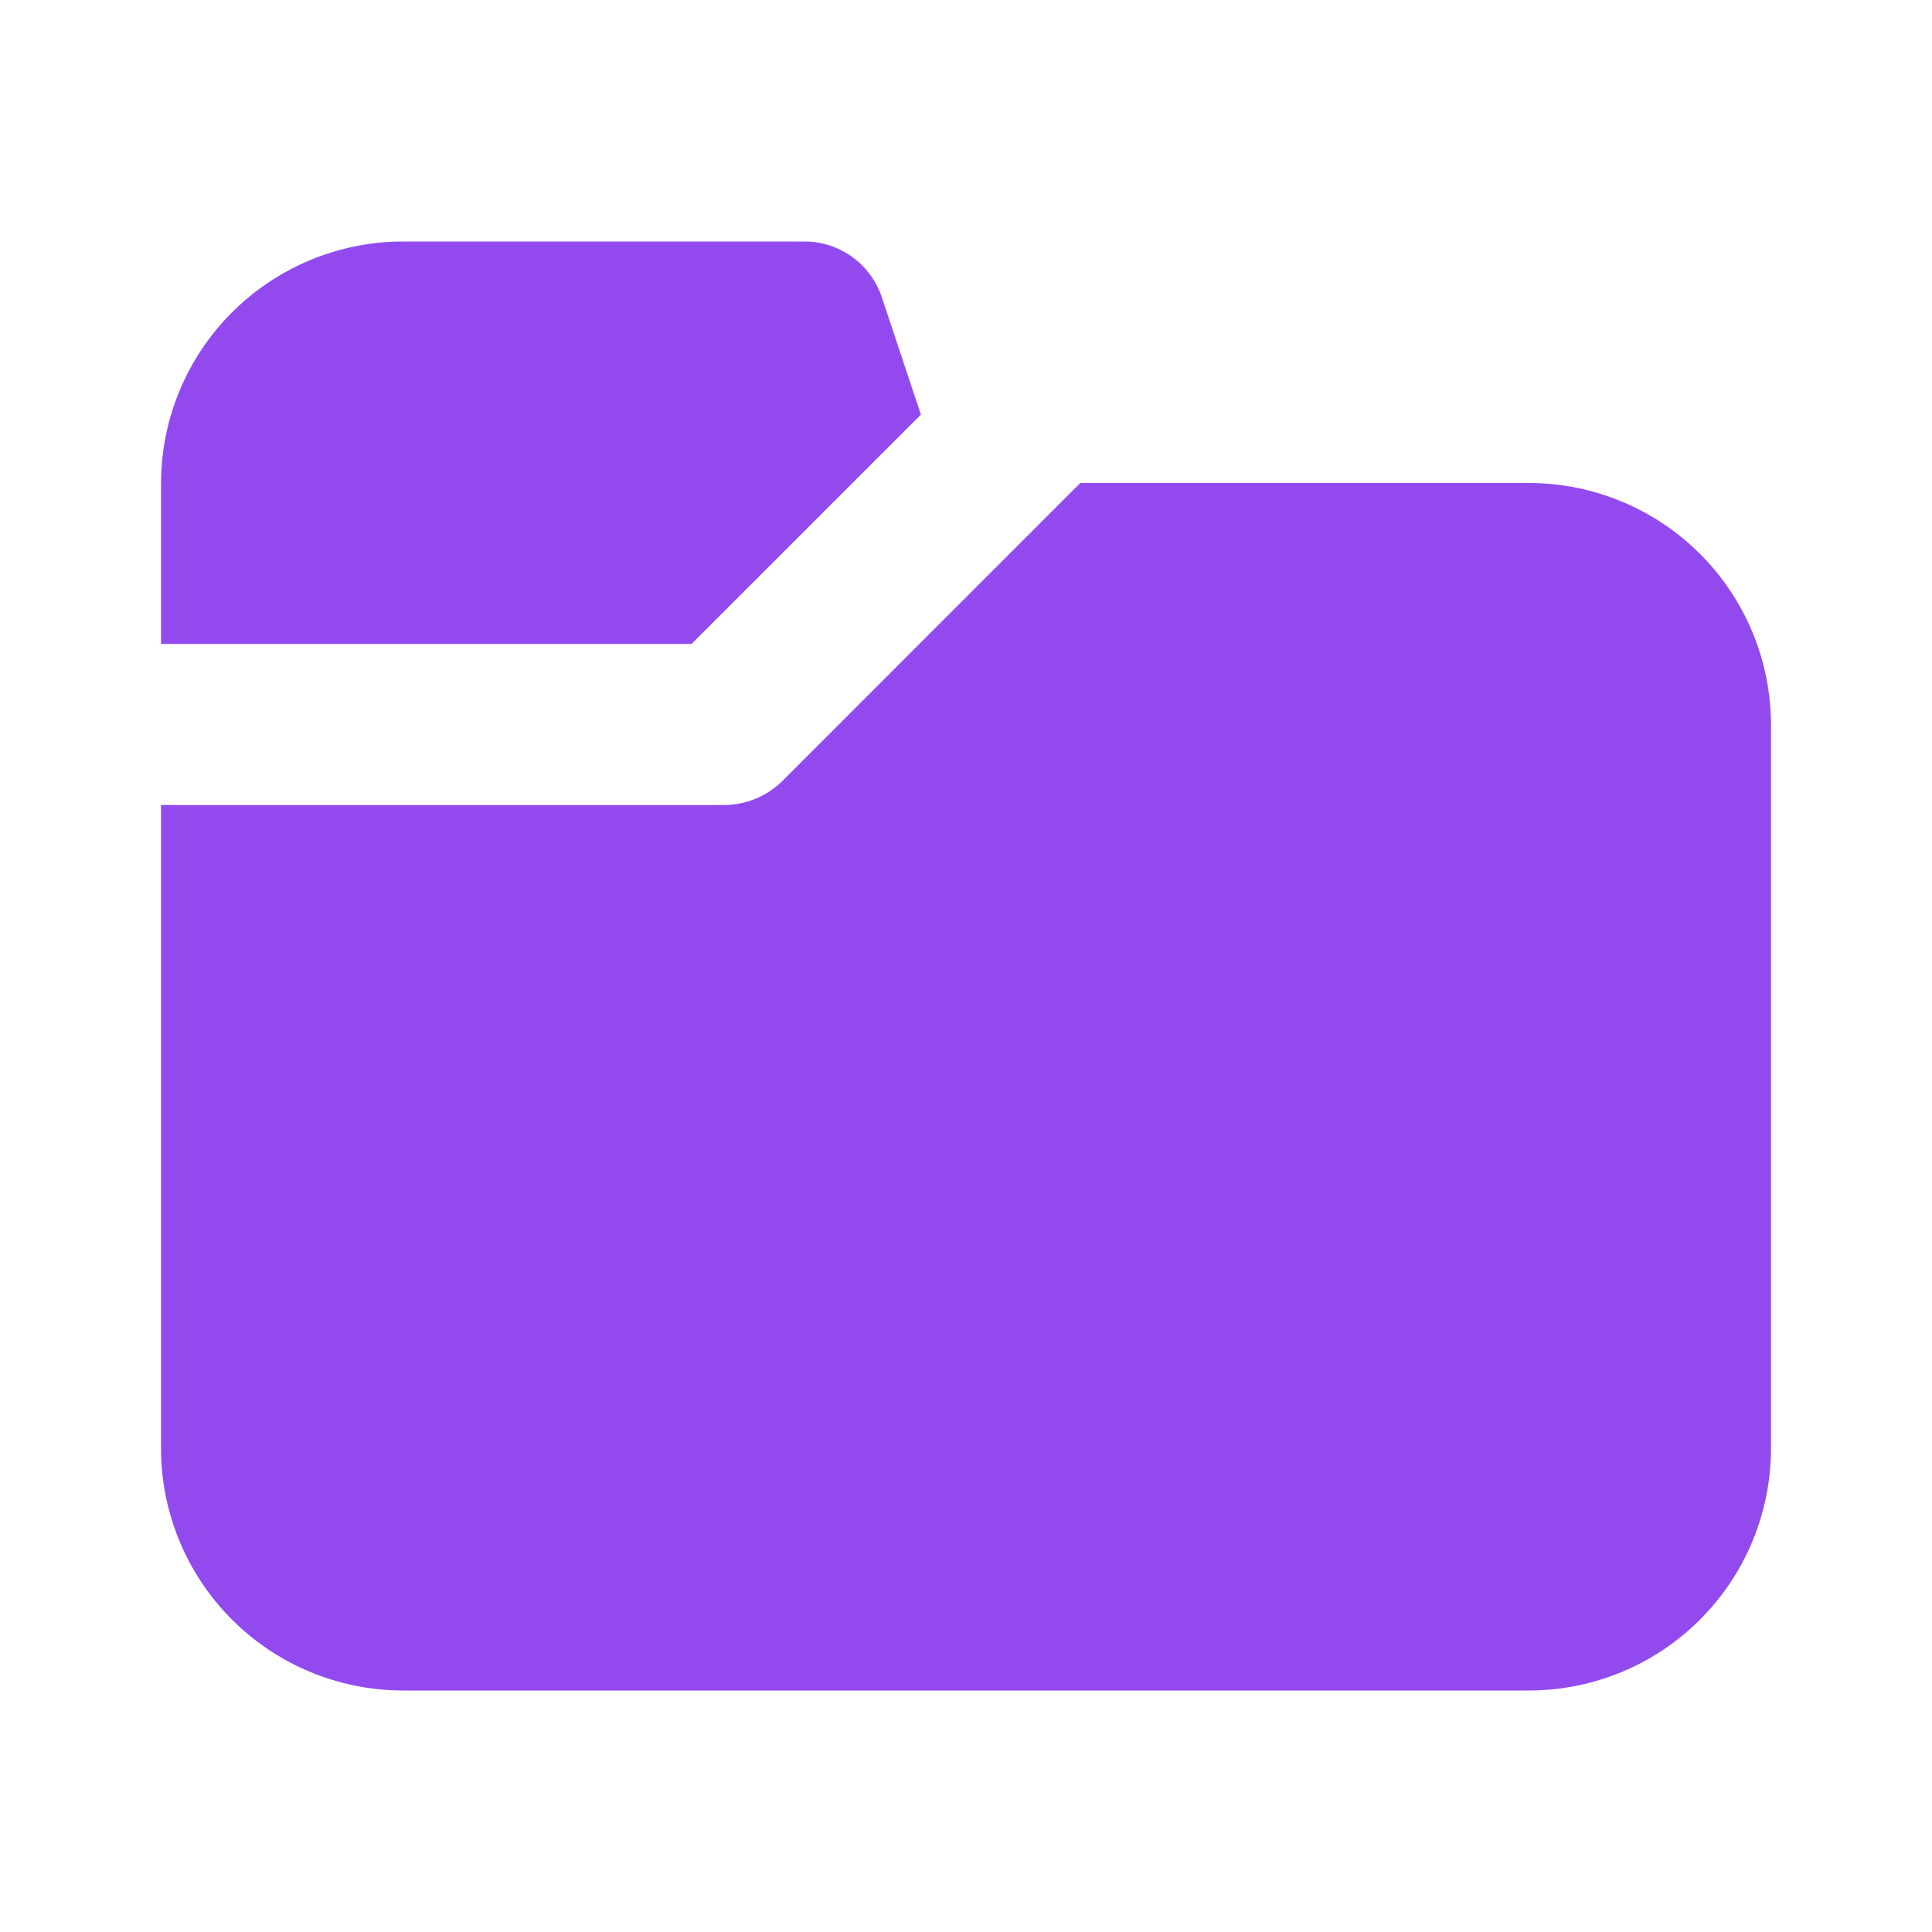 <svg width="32" height="32" viewBox="0 0 32 32" fill="none" xmlns="http://www.w3.org/2000/svg">
<path d="M15.253 6.867L14.6 4.907C14.508 4.643 14.337 4.415 14.11 4.252C13.884 4.09 13.612 4.002 13.333 4H6.667C5.607 4.003 4.591 4.426 3.842 5.175C3.092 5.924 2.67 6.94 2.667 8V10.667H11.453L15.253 6.867Z" fill="#924AEF"/>
<path d="M25.333 8H17.893L12.947 12.947C12.692 13.192 12.354 13.331 12 13.333H2.667V24C2.67 25.06 3.092 26.076 3.842 26.825C4.591 27.575 5.607 27.997 6.667 28H25.333C26.393 27.997 27.409 27.575 28.158 26.825C28.908 26.076 29.33 25.06 29.333 24V12C29.33 10.94 28.908 9.924 28.158 9.175C27.409 8.426 26.393 8.003 25.333 8V8Z" fill="#924AEF"/>
</svg>
